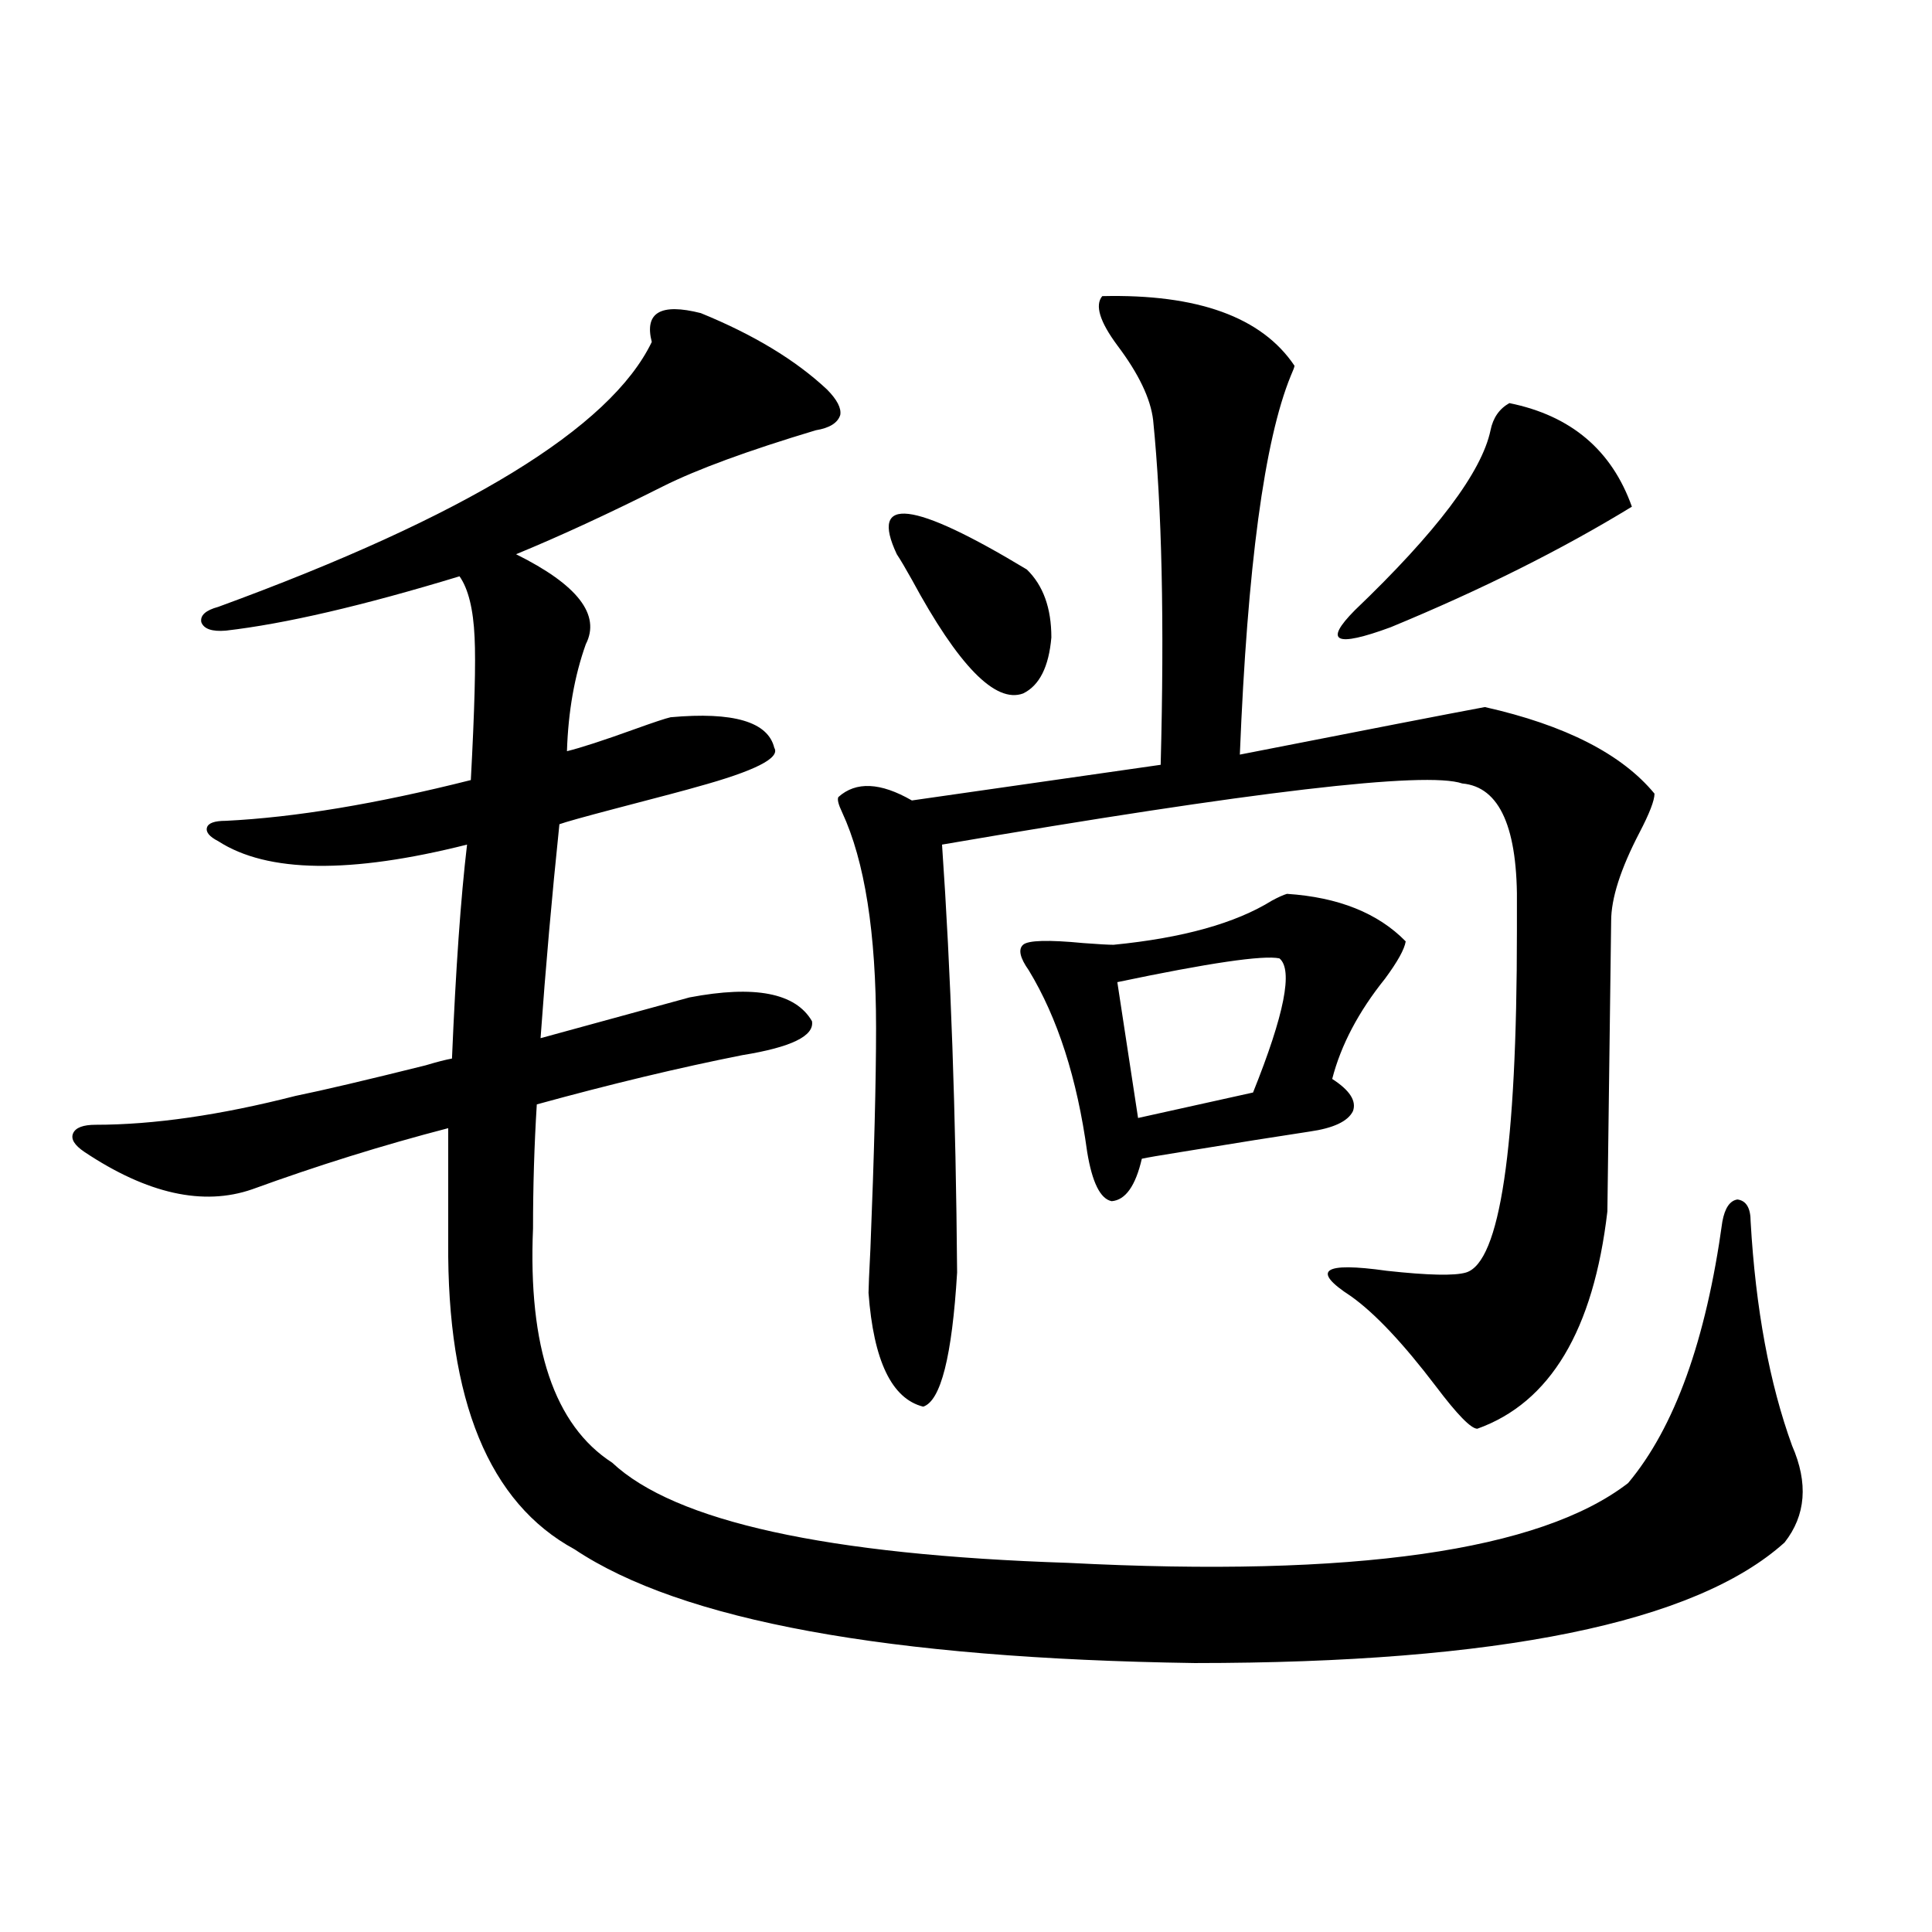 <?xml version="1.0" encoding="utf-8"?>
<!-- Generator: Adobe Illustrator 16.0.0, SVG Export Plug-In . SVG Version: 6.00 Build 0)  -->
<!DOCTYPE svg PUBLIC "-//W3C//DTD SVG 1.1//EN" "http://www.w3.org/Graphics/SVG/1.1/DTD/svg11.dtd">
<svg version="1.1" id="图层_1" xmlns="http://www.w3.org/2000/svg" xmlns:xlink="http://www.w3.org/1999/xlink" x="0px" y="0px"
	 width="1000px" height="1000px" viewBox="0 0 1000 1000" enable-background="new 0 0 1000 1000" xml:space="preserve">
<path d="M420.282,528.57c1.296,7.622-10.731,13.485-36.097,17.578c-32.529,6.454-67.971,14.941-106.339,25.488
	c-1.311,21.094-1.951,42.489-1.951,64.16c-2.606,61.523,11.052,101.953,40.975,121.289c32.515,30.474,111.217,47.763,236.092,51.855
	c147.634,7.622,244.217-6.152,289.749-41.309c24.055-28.702,40.319-73.828,48.779-135.352c1.296-7.031,3.902-10.835,7.805-11.426
	c4.543,0.591,6.829,4.395,6.829,11.426c2.592,45.126,9.756,83.798,21.463,116.016c8.445,19.336,7.149,36.035-3.902,50.098
	c-46.188,41.597-147.969,62.402-305.358,62.402c-158.7-2.349-265.694-21.973-320.968-58.887
	c-44.236-24.019-66.02-77.042-65.364-159.082v-58.887c-33.825,8.789-67.65,19.336-101.461,31.641
	c-25.365,8.789-54.313,2.349-86.827-19.336c-5.213-3.516-7.164-6.729-5.854-9.668c1.296-2.925,5.198-4.395,11.707-4.395
	c29.908,0,64.389-4.972,103.412-14.941c14.299-2.925,36.737-8.198,67.315-15.82c5.854-1.758,10.396-2.925,13.658-3.516
	c1.951-46.28,4.543-83.194,7.805-110.742c-60.486,15.243-103.412,14.653-128.777-1.758c-4.558-2.335-6.509-4.683-5.854-7.031
	c0.641-2.335,3.902-3.516,9.756-3.516c35.762-1.758,78.047-8.789,126.826-21.094c1.951-36.323,2.592-60.933,1.951-73.828
	c-0.655-14.64-3.262-25.187-7.805-31.641c-50.09,15.243-90.409,24.609-120.973,28.125c-7.164,0.591-11.387-0.879-12.683-4.395
	c-0.655-3.516,2.271-6.152,8.78-7.91c128.122-46.87,202.922-92.574,224.385-137.109c-3.902-15.23,4.543-20.215,25.365-14.941
	c27.316,11.137,49.1,24.32,65.364,39.551c5.198,5.273,7.47,9.668,6.829,13.184c-1.311,4.105-5.533,6.742-12.683,7.91
	c-35.121,10.547-61.462,20.215-79.022,29.004c-27.972,14.063-53.337,25.79-76.096,35.156c31.859,15.82,43.901,31.353,36.097,46.582
	c-5.854,16.411-9.115,34.868-9.756,55.371c7.149-1.758,18.856-5.562,35.121-11.426c9.756-3.516,15.93-5.562,18.536-6.152
	c32.515-2.925,50.396,2.349,53.657,15.82c3.247,5.273-10.091,12.017-39.999,20.215c-3.902,1.181-18.216,4.985-42.926,11.426
	c-15.609,4.106-25.045,6.743-28.292,7.91c-3.902,37.505-7.164,74.419-9.756,110.742l77.071-21.094
	C390.68,509.825,411.822,513.931,420.282,528.57z M570.522,153.277c49.42-1.168,82.59,10.849,99.51,36.035
	c0,0.59-0.655,2.348-1.951,5.273c-13.658,33.398-22.438,98.739-26.341,195.996c65.685-12.882,107.955-21.094,126.826-24.609
	c41.615,9.38,70.883,24.321,87.803,44.824c0,3.516-2.606,10.259-7.805,20.215c-9.756,18.759-14.634,33.989-14.634,45.703
	l-1.951,150.293c-7.164,61.523-29.603,99.028-67.315,112.5c-3.262,0-10.411-7.319-21.463-21.973
	c-16.92-22.261-31.554-37.793-43.901-46.582c-20.822-13.472-14.634-17.866,18.536-13.184c21.463,2.349,35.121,2.637,40.975,0.879
	c17.561-5.273,26.341-64.16,26.341-176.66c0-5.273,0-9.366,0-12.305c0.641-41.007-8.78-62.402-28.292-64.16
	c-18.871-6.44-108.625,4.106-269.262,31.641c4.543,65.63,7.149,139.458,7.805,221.484c-2.606,43.368-8.46,66.509-17.561,69.434
	c-16.265-4.093-25.7-23.73-28.292-58.887c0-2.335,0.32-9.956,0.976-22.852c1.951-48.628,2.927-86.71,2.927-114.258
	c0-49.219-5.854-86.421-17.561-111.621c-1.951-4.093-2.606-6.729-1.951-7.91c9.101-8.198,21.783-7.608,38.048,1.758l128.777-18.457
	c1.951-73.828,0.641-133.292-3.902-178.418c-1.311-11.124-7.484-24.02-18.536-38.672
	C569.212,166.461,566.62,157.974,570.522,153.277z M464.184,286.871c-14.313-30.46,8.125-27.823,67.315,7.91
	c8.445,8.212,12.683,19.927,12.683,35.156c-1.311,15.243-6.188,24.911-14.634,29.004c-14.313,5.273-33.505-14.351-57.56-58.887
	C468.727,294.204,466.135,289.81,464.184,286.871z M666.13,462.652c26.661,1.758,47.148,9.97,61.462,24.609
	c-0.655,4.106-4.237,10.547-10.731,19.336c-13.658,17.001-22.773,34.277-27.316,51.855c9.101,5.864,12.683,11.426,10.731,16.699
	c-2.606,5.273-10.091,8.789-22.438,10.547c-15.609,2.349-37.728,5.864-66.34,10.547c-11.066,1.758-17.896,2.938-20.487,3.516
	c-3.262,14.063-8.46,21.396-15.609,21.973c-5.854-1.167-10.091-9.668-12.683-25.488c-5.213-38.081-15.289-69.434-30.243-94.043
	c-4.558-6.44-5.533-10.835-2.927-13.184c2.592-2.335,13.003-2.637,31.219-0.879c7.805,0.591,13.003,0.879,15.609,0.879
	c35.762-3.516,63.078-11.124,81.949-22.852C661.572,464.41,664.179,463.243,666.13,462.652z M662.228,496.051
	c-8.46-1.758-36.432,2.349-83.9,12.305l10.731,70.313l59.511-13.184C664.819,525.055,669.377,501.915,662.228,496.051z
	 M781.249,208.648c31.859,6.454,53.002,24.32,63.413,53.613c-36.432,22.274-78.047,43.066-124.875,62.402
	c-28.627,10.547-34.801,7.622-18.536-8.789c42.271-40.43,65.685-71.48,70.242-93.164
	C772.789,216.27,776.036,211.587,781.249,208.648z"/>
</svg>
